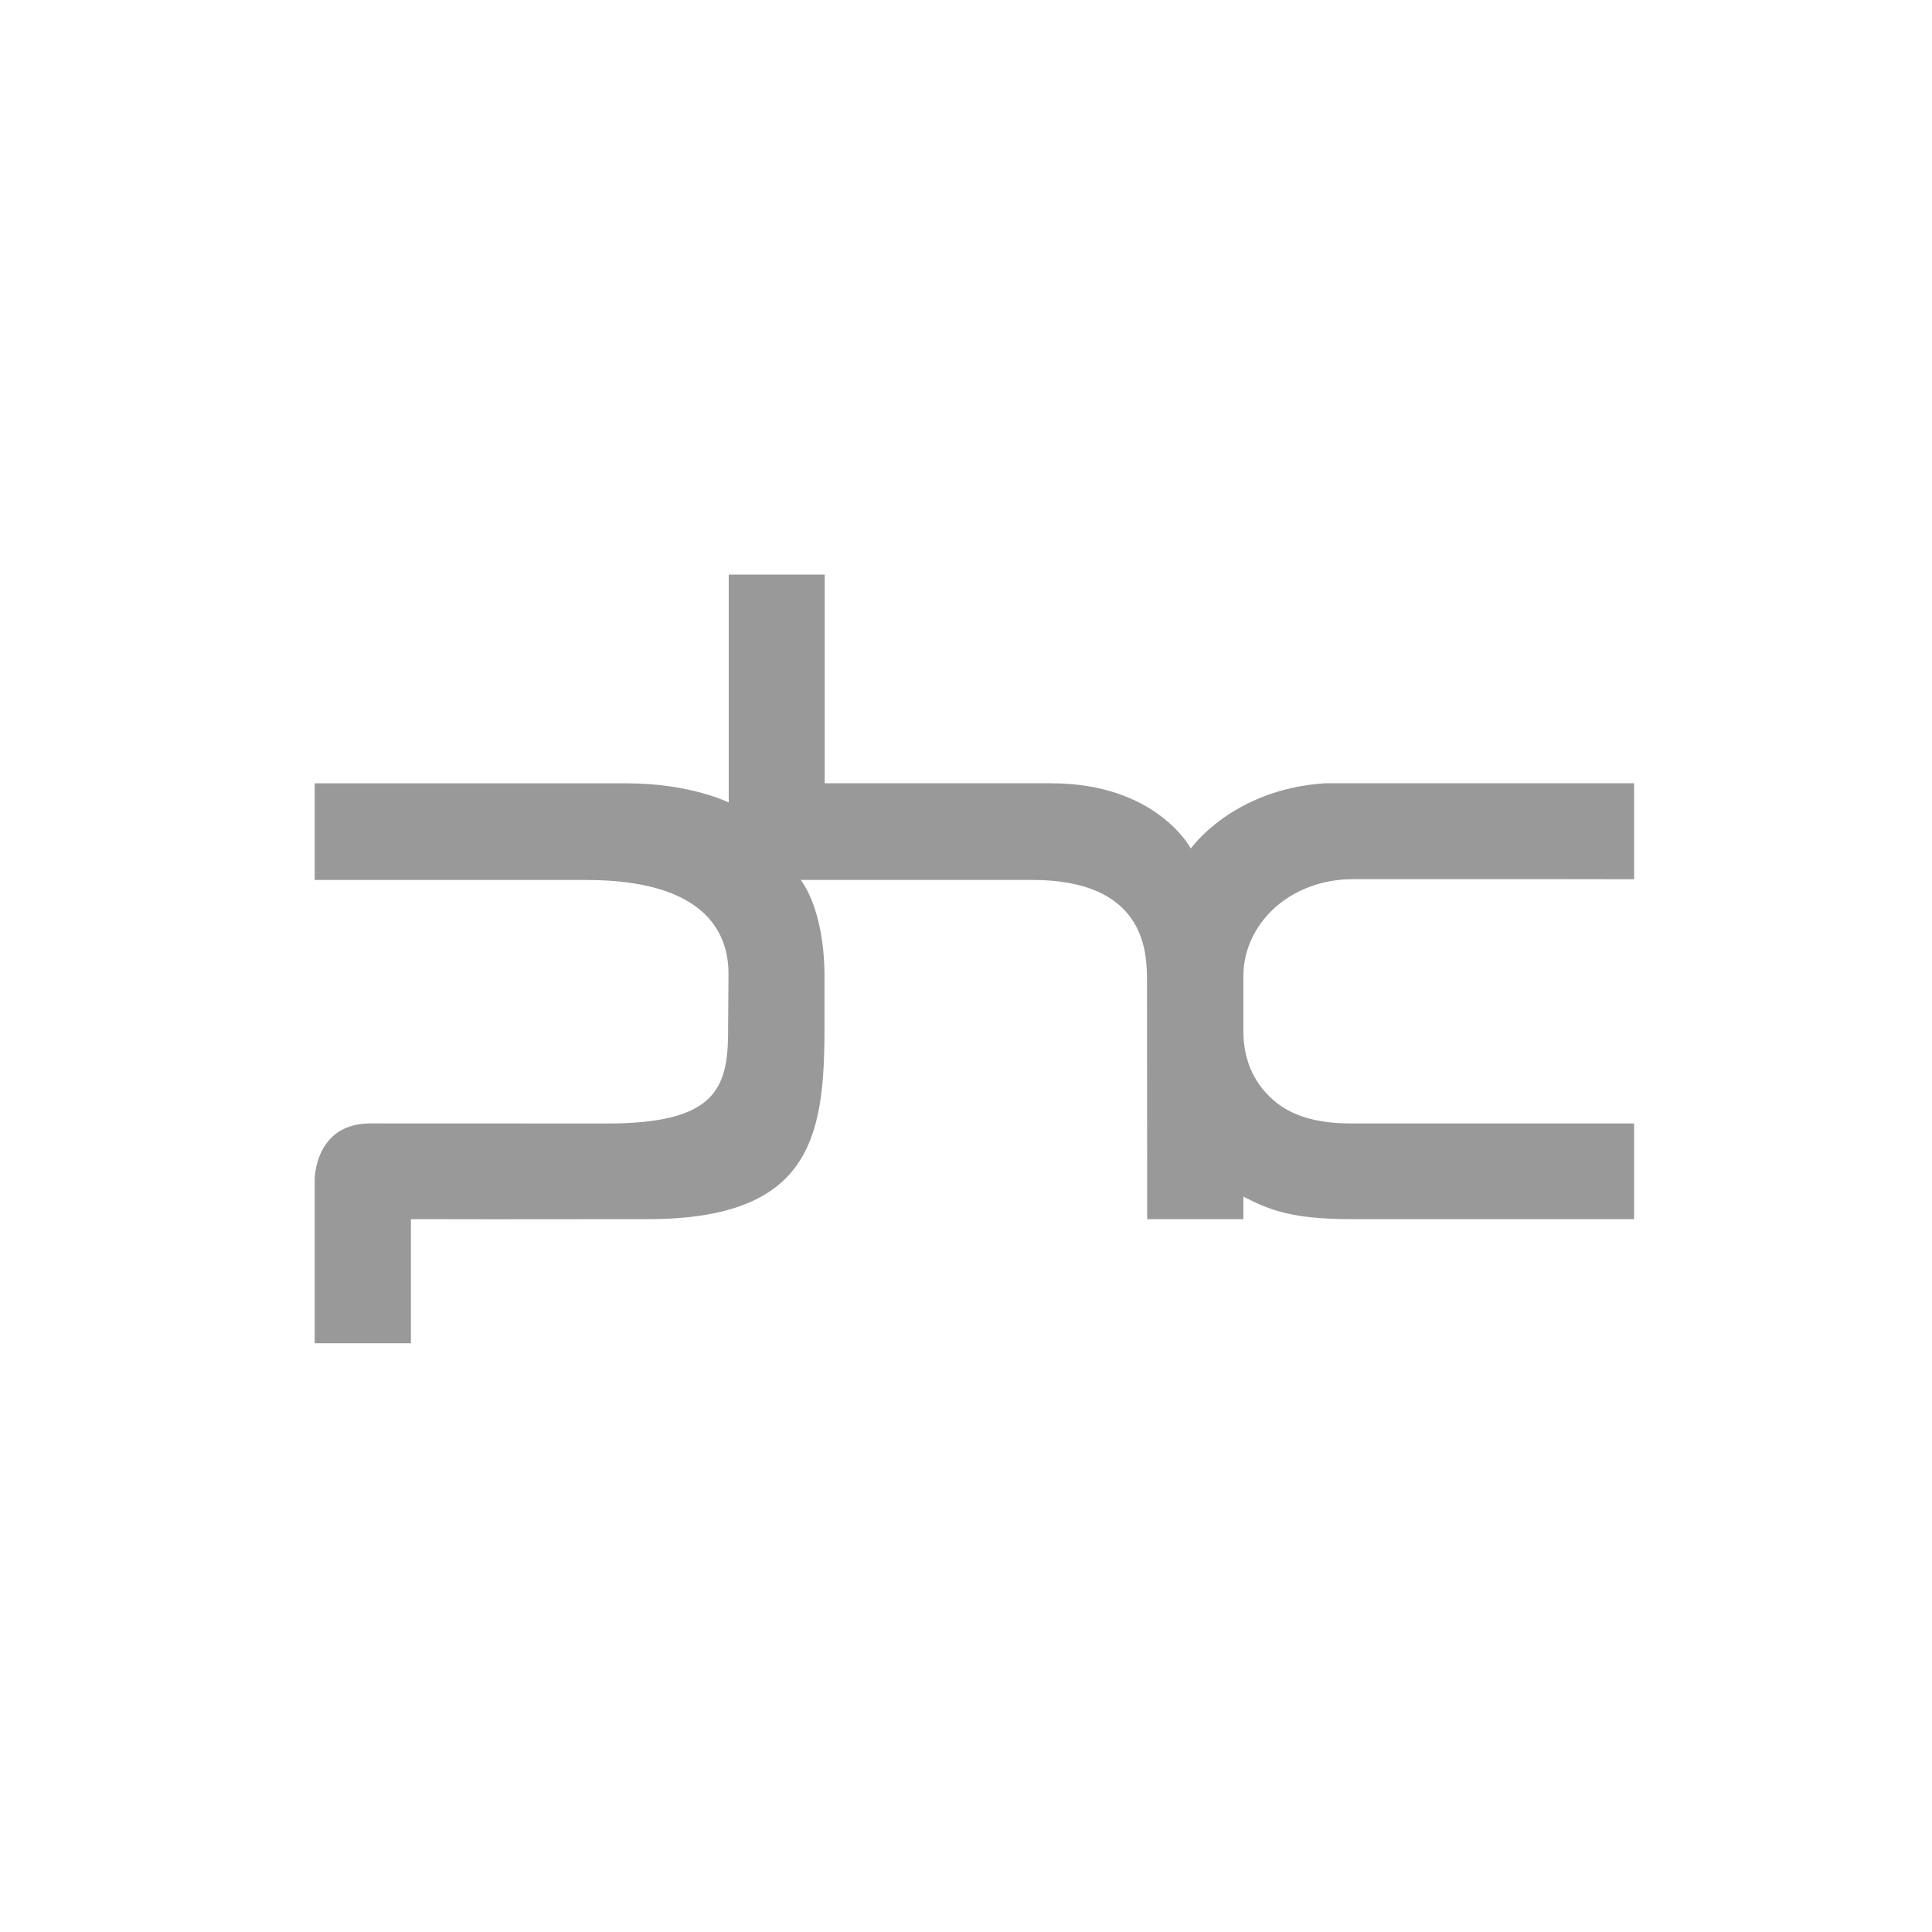<svg width="115" height="115" viewBox="0 0 115 115" fill="none" xmlns="http://www.w3.org/2000/svg">
<g clip-path="url(#clip0_24_859)">
<path d="M80.526 52.331H93.2L97.328 52.337V46.624H78.85C73.35 46.987 70.882 50.506 70.882 50.506C70.882 50.506 68.853 46.624 62.572 46.624H49.09V34.203H43.377V47.768C43.377 47.768 41.106 46.626 37.298 46.626H18.732V52.38H34.89C41.832 52.38 43.363 55.397 43.363 57.954L43.336 61.8C43.261 64.964 42.336 66.875 36.121 66.875L22.044 66.87C18.732 66.87 18.732 70.189 18.732 70.189V79.957H24.459V72.568L29.212 72.575L38.536 72.568C48.228 72.568 49.076 67.735 49.076 61.244C49.076 59.844 49.076 58.015 49.076 57.956C49.034 53.992 47.663 52.393 47.662 52.377H61.449C68.139 52.377 68.232 56.638 68.274 58.115L68.283 72.57H74.01V71.225C75.514 72.001 76.854 72.568 80.416 72.568C80.643 72.568 97.328 72.57 97.328 72.57V66.872H80.476C78.709 66.872 77.043 66.576 75.781 65.471C74.559 64.397 73.975 62.926 74.01 61.231V57.964C74.116 54.806 76.931 52.332 80.526 52.332V52.331Z" fill="#999999"/>
</g>
<defs>
<clipPath id="clip0_24_859">
<rect width="78.537" height="46" fill="white" transform="translate(18.732 34)"/>
</clipPath>
</defs>
</svg>
